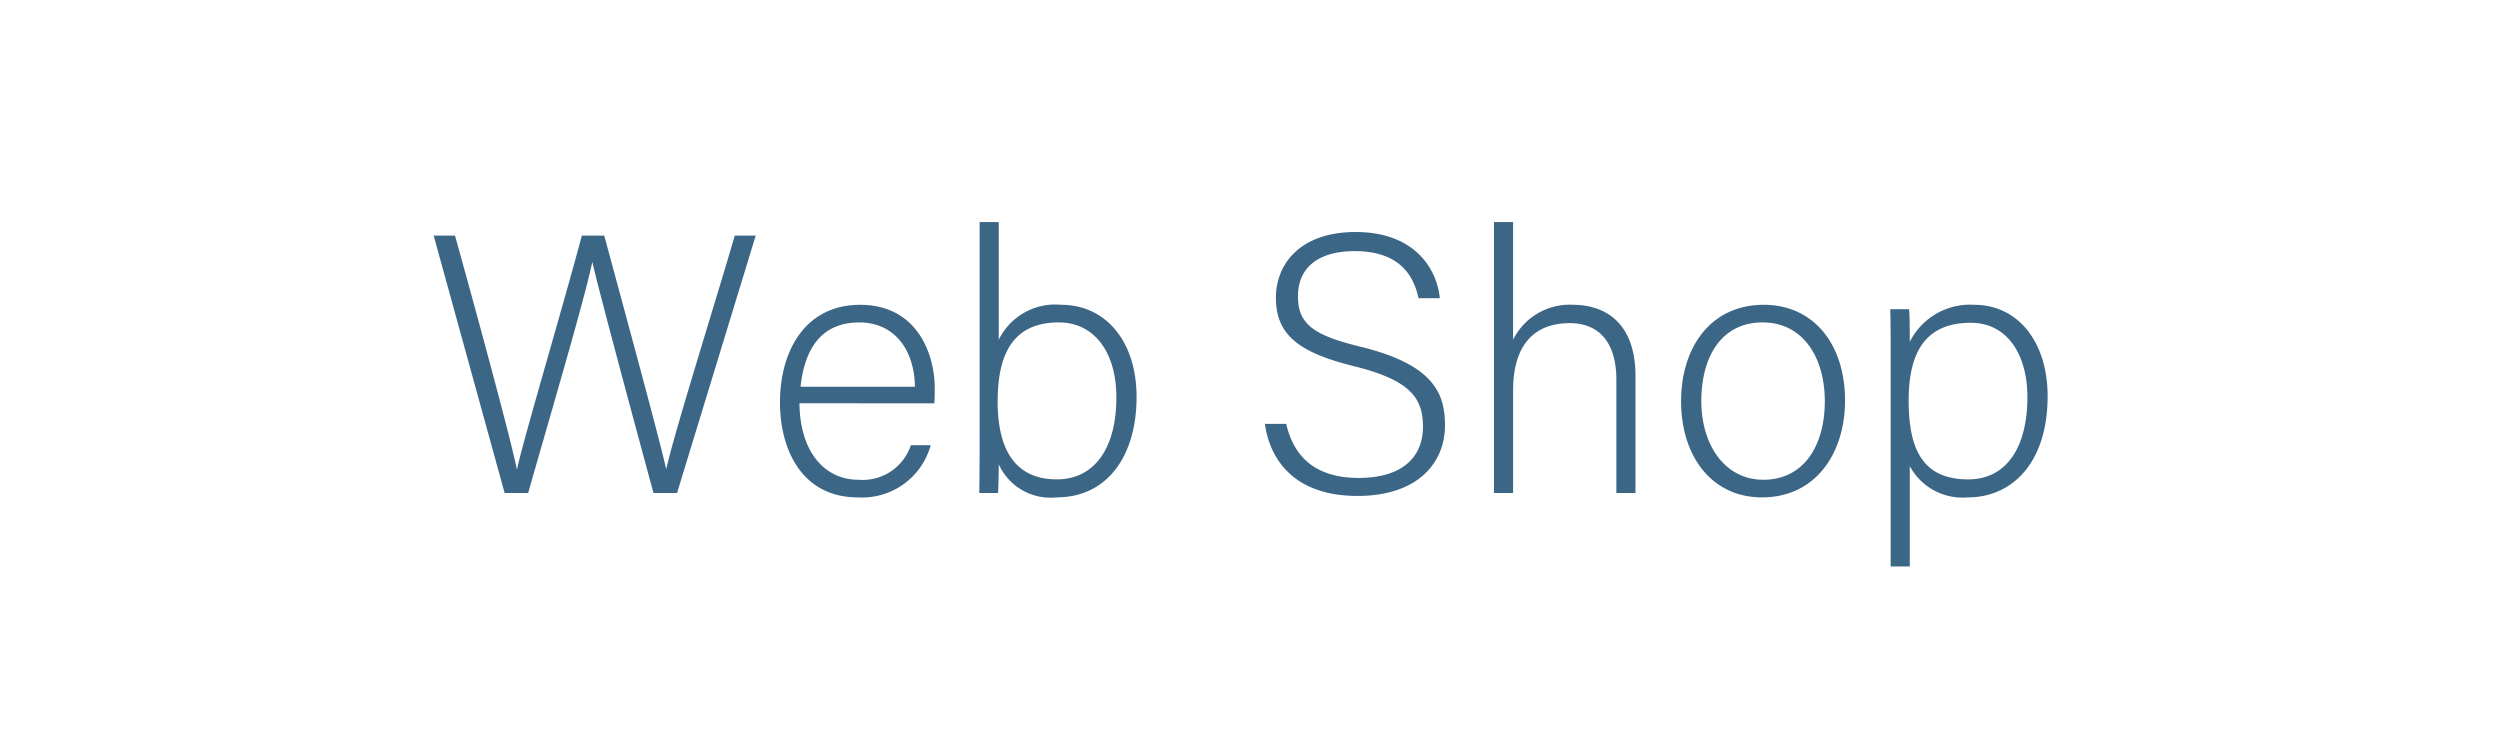 <?xml version="1.0" encoding="UTF-8"?>
<svg xmlns="http://www.w3.org/2000/svg" viewBox="0 0 170 50">
  <defs>
    <style>.b{fill:#3c6685}</style>
  </defs>
  <path style="fill:#fff" d="M0 0h170v50H0z"></path>
  <path class="b" d="m34.315 33.523-4.825-17.5h1.451c1.2 4.3 3.8 13.821 4.2 15.871h.024c.325-1.675 3.175-11.248 4.4-15.871h1.524c1.15 4.249 3.924 14.446 4.2 15.846h.025c.55-2.5 3.449-11.7 4.649-15.846h1.425l-5.349 17.5h-1.6c-1.125-4.124-3.824-14.147-4.15-15.672h-.025c-.449 2.3-3.124 11.348-4.349 15.672ZM54.364 27.424c.026 3.2 1.625 5.2 4.025 5.2a3.45 3.45 0 0 0 3.549-2.349h1.349a4.838 4.838 0 0 1-4.948 3.548c-3.824 0-5.3-3.274-5.3-6.448 0-3.6 1.775-6.648 5.449-6.648 3.849 0 5.074 3.3 5.074 5.673 0 .35 0 .7-.026 1.025Zm7.849-1.124c-.025-2.449-1.349-4.374-3.774-4.374-2.575 0-3.724 1.775-4 4.374ZM66.615 15.1h1.3v8a4.281 4.281 0 0 1 4.249-2.374c2.974 0 5.123 2.424 5.123 6.273 0 3.949-1.949 6.823-5.448 6.823a3.861 3.861 0 0 1-3.924-2.249c0 .775-.025 1.6-.051 1.95H66.59c.025-1.425.025-2.85.025-4.274Zm5.4 6.823c-3.1 0-4.174 2.1-4.174 5.374 0 2.924.949 5.3 4.024 5.3 2.524 0 4.049-2.075 4.049-5.574-.001-3.098-1.526-5.098-3.9-5.098ZM87.464 28.824c.525 2.3 2.05 3.674 4.924 3.674 3.175 0 4.374-1.6 4.374-3.474 0-1.975-.875-3.175-4.7-4.125-3.725-.924-5.3-2.124-5.3-4.648 0-2.325 1.675-4.474 5.424-4.474 3.874 0 5.5 2.35 5.723 4.5h-1.45c-.4-1.875-1.6-3.2-4.348-3.2-2.5 0-3.85 1.149-3.85 3.074s1.125 2.674 4.35 3.449c4.923 1.225 5.648 3.2 5.648 5.323 0 2.575-1.875 4.8-5.948 4.8-4.374 0-5.974-2.549-6.3-4.9ZM102.89 15.1v8a4.3 4.3 0 0 1 4.1-2.374c1.8 0 4.223.9 4.223 4.848v7.949h-1.3v-7.7c0-2.449-1.1-3.849-3.173-3.849-2.45 0-3.849 1.525-3.849 4.574v6.974h-1.3V15.1ZM125.462 27.249c0 3.474-1.925 6.573-5.648 6.573-3.4 0-5.5-2.774-5.5-6.548 0-3.6 1.974-6.548 5.624-6.548 3.324 0 5.524 2.599 5.524 6.523Zm-9.772.025c0 2.949 1.574 5.349 4.223 5.349 2.674 0 4.174-2.224 4.174-5.349 0-2.949-1.474-5.349-4.223-5.349-2.825 0-4.174 2.35-4.174 5.349ZM128.565 38.521V24.1c0-1.025 0-2.125-.026-3.075h1.275c.05.451.05 1.225.05 2.225a4.575 4.575 0 0 1 4.374-2.524c2.95 0 5 2.474 5 6.223 0 4.5-2.4 6.873-5.424 6.873a4.078 4.078 0 0 1-3.949-2.124v6.823Zm5.448-16.571c-3 0-4.224 1.9-4.224 5.274 0 3.324.95 5.374 4.049 5.374 2.6 0 4.025-2.175 4.025-5.6 0-2.898-1.375-5.048-3.85-5.048Z"></path>
</svg>
